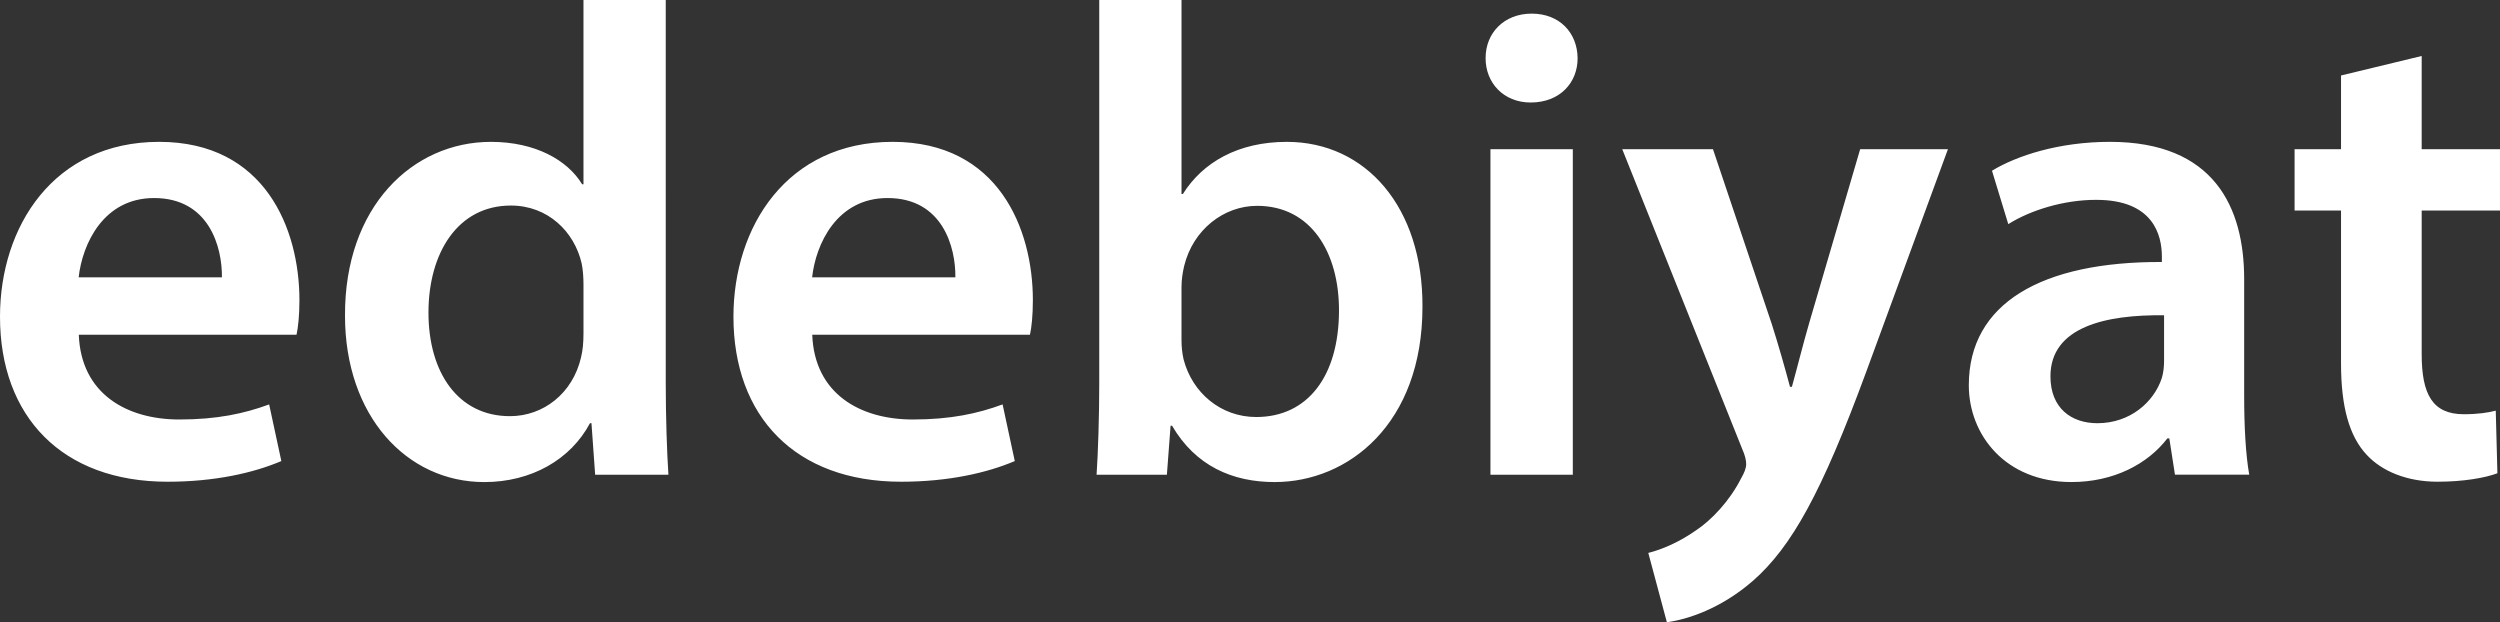 <?xml version="1.0" encoding="UTF-8"?>
<svg id="Layer_1" xmlns="http://www.w3.org/2000/svg" viewBox="0 0 1869.57 465.3">
  <rect x="0" y="0" width="1869.57" height="465.3" fill="#333333" stroke="none"/>
  <defs>
    <style>
      .cls-1 {
        fill: #fff;
      }
    </style>
  </defs>
  <path class="cls-1" d="M1750.69,56.45v55.13h-34.74v45.85h34.74v114.47c0,31.9,6.03,54.3,19.25,68.28,11.44,12.35,30.28,20.06,52.9,20.06,19.41,0,35.55-2.86,44.79-6.32l-1.24-46.83c-5.48,1.48-13.38,2.68-23.91,2.68-23.54,0-31.48-15.14-31.48-44.93v-107.41h58.56v-45.85h-58.56V41.87l-60.31,14.58ZM1618.36,269.43c0,4.27-.39,9.11-1.72,13.38-5.9,17.83-23.6,33.68-48.17,33.68-19.45,0-35.09-11.23-35.09-35.06,0-37.07,41.54-46.22,84.97-45.65v33.65ZM1682.04,355c-2.68-15.03-3.79-36.51-3.79-58.64v-87.65c0-53.4-22.28-102.63-100.36-102.63-38.32,0-69.84,10.43-88.23,21.6l12.19,39.94c16.59-10.47,41.6-18.16,65.44-18.16,43.09-.16,49.42,26.44,49.42,42.44v4.03c-89.66-.36-144.38,30.74-144.38,92.16,0,37.12,27.35,72.4,76.74,72.4,31.51,0,56.98-13.41,71.73-32.62h1.48l4.21,27.12h55.52ZM1213.17,111.59l89.44,223.5c2.55,5.73,3.23,9.32,3.23,11.99,0,3.02-1.44,6.6-3.87,10.8-8.5,16.75-22.08,31.13-33.79,38.82-12.35,8.68-25.23,14.21-35.54,16.79l13.89,51.82c15.3-2.02,40.36-10.03,64.55-31.12,28.67-25.26,51.25-65.63,84.66-156.49l60.97-166.11h-65.64l-38.12,129.98c-4.56,15.71-9.11,34.04-12.92,47.7h-1.43c-3.59-13.53-8.87-32.12-13.71-47.2l-43.88-130.48h-67.84ZM1145.44,10.19c-20.67,0-34.53,14.52-34.46,33.27-.07,18.38,13.32,33.2,33.72,33.2,21.8,0,35.15-14.82,35.08-33.2-.21-18.92-13.44-33.27-34.35-33.27ZM1176.19,355V111.59h-61.59v243.41h61.59ZM883.56,214.87c0-5.83.86-11.18,1.99-15.97,6.63-27.12,29.6-44.97,54.53-44.97,40.59,0,61.26,35.23,61.26,78.05,0,49.18-23.32,79.88-61.9,79.88-26.53,0-47.84-18.17-54.32-43.09-1.02-4.42-1.56-9.4-1.56-14.51v-39.39ZM872.63,355l2.76-36.63h1.11c17.58,30.14,45.28,42.13,76.7,42.13,55.12,0,110.56-43.53,110.56-131.04.43-74.19-42.09-123.37-101.47-123.37-36.22,0-62.79,15.2-77.72,39.01h-1V0h-61.52v286.73c0,24.95-.89,51.89-2,68.27h52.59ZM607.32,207.42c2.74-24.91,18.5-59.32,56.38-59.32,41.23,0,51.03,36.77,50.76,59.32h-107.15ZM770.24,250.32c1.18-5.25,2.17-14.4,2.17-25.85,0-53.33-25.76-118.39-104.88-118.39s-119.04,63.57-119.04,130.75c0,74.59,46.29,123.42,125.32,123.42,35.33,0,64.22-6.6,85.07-15.45l-9.11-42.37c-18.6,6.84-38.86,11.28-67.18,11.28-39.4,0-73.54-19.28-75.17-63.39h162.83ZM436.34,249.46c0,6.45-.47,12.47-1.86,17.95-6.2,26.63-27.99,43.81-53.13,43.81-38.77,0-60.93-32.66-60.93-77.41s21.96-80.1,61.63-80.1c27.65,0,47.46,19.51,52.92,43.23,1.06,4.99,1.38,11.12,1.38,16.04v36.48ZM436.34,0v137.81h-1c-10.89-17.98-34.88-31.72-68.22-31.72-58.54,0-109.5,48.45-109.12,130.02,0,74.83,46.03,124.4,104.16,124.4,35.13,0,64.52-16.78,79.04-44.03h1.11l2.76,38.53h54.79c-1.11-16.52-2-43.32-2-68.27V0h-61.52ZM58.82,207.42c2.74-24.91,18.5-59.32,56.38-59.32,41.23,0,51.03,36.77,50.76,59.32H58.82ZM221.75,250.32c1.18-5.25,2.17-14.4,2.17-25.85,0-53.33-25.76-118.39-104.88-118.39S0,169.66,0,236.83c0,74.59,46.29,123.42,125.32,123.42,35.33,0,64.22-6.6,85.07-15.45l-9.11-42.37c-18.6,6.84-38.86,11.28-67.18,11.28-39.4,0-73.54-19.28-75.17-63.39h162.83Z"/>
</svg>